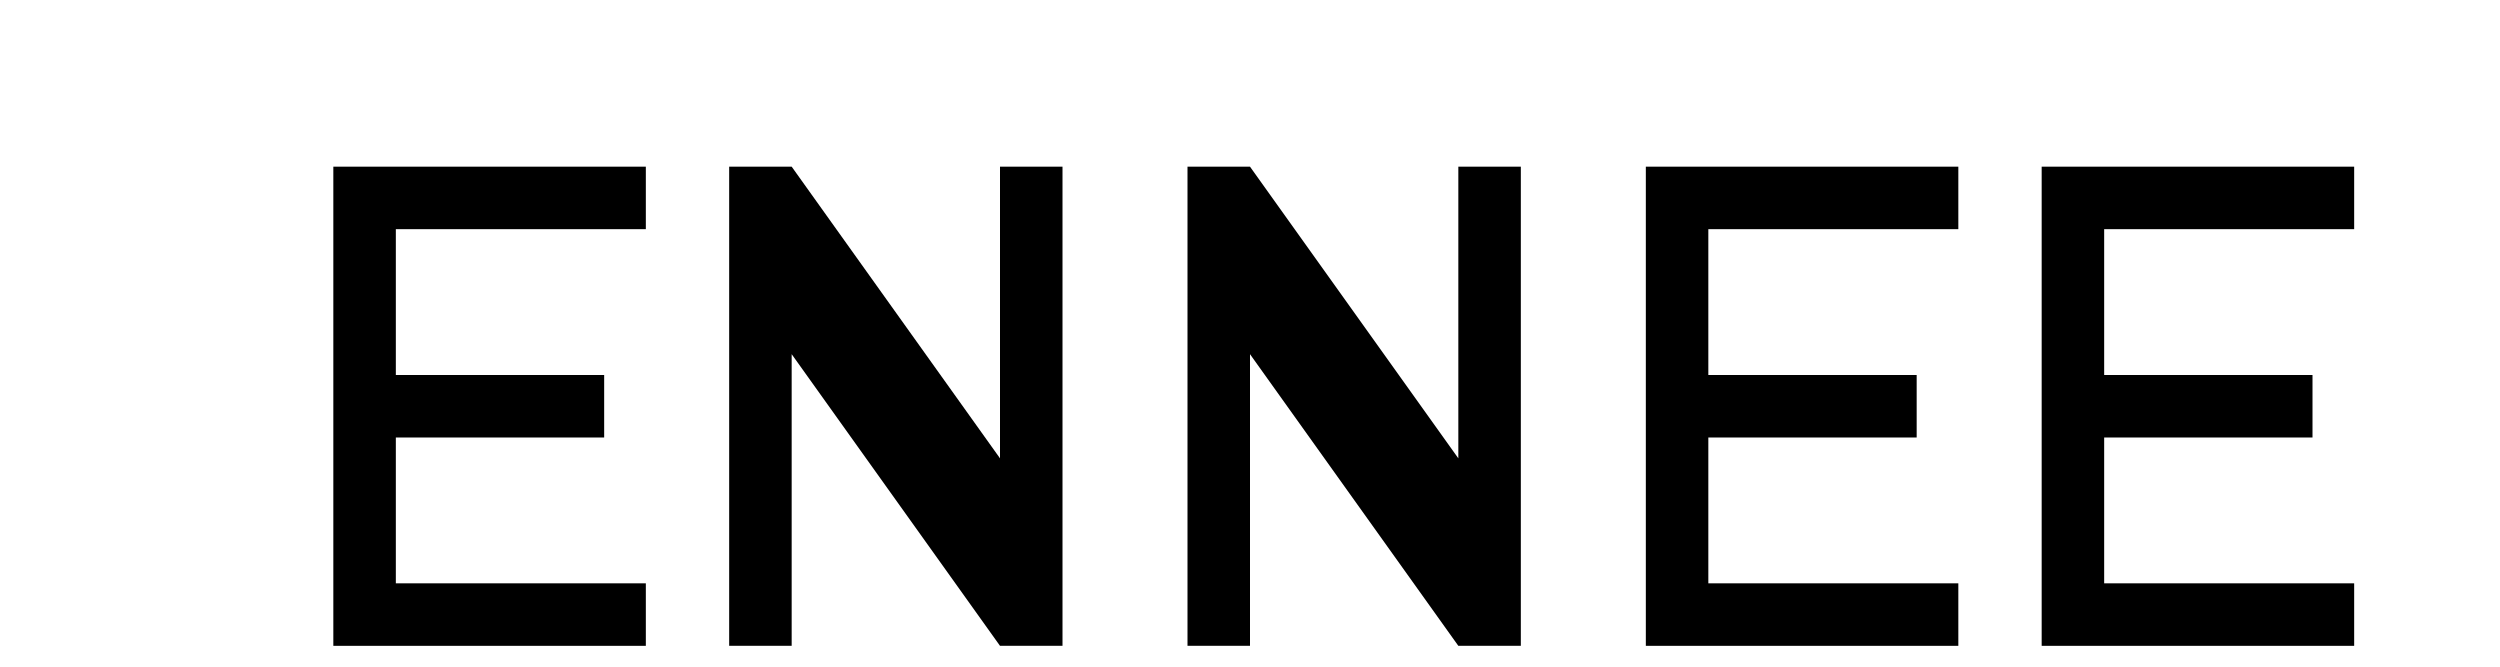 <svg width="120" height="32" viewBox="0 0 120 32" fill="none" xmlns="http://www.w3.org/2000/svg">
  <path d="M16 8H31V11H19V18H29V21H19V28H31V31H16V8Z" fill="currentColor"/>
  <path d="M35 8H38L48 22V8H51V31H48L38 17V31H35V8Z" fill="currentColor"/>
  <path d="M57 8H60L70 22V8H73V31H70L60 17V31H57V8Z" fill="currentColor"/>
  <path d="M79 8H94V11H82V18H92V21H82V28H94V31H79V8Z" fill="currentColor"/>
  <path d="M98 8H113V11H101V18H111V21H101V28H113V31H98V8Z" fill="currentColor"/>
</svg> 